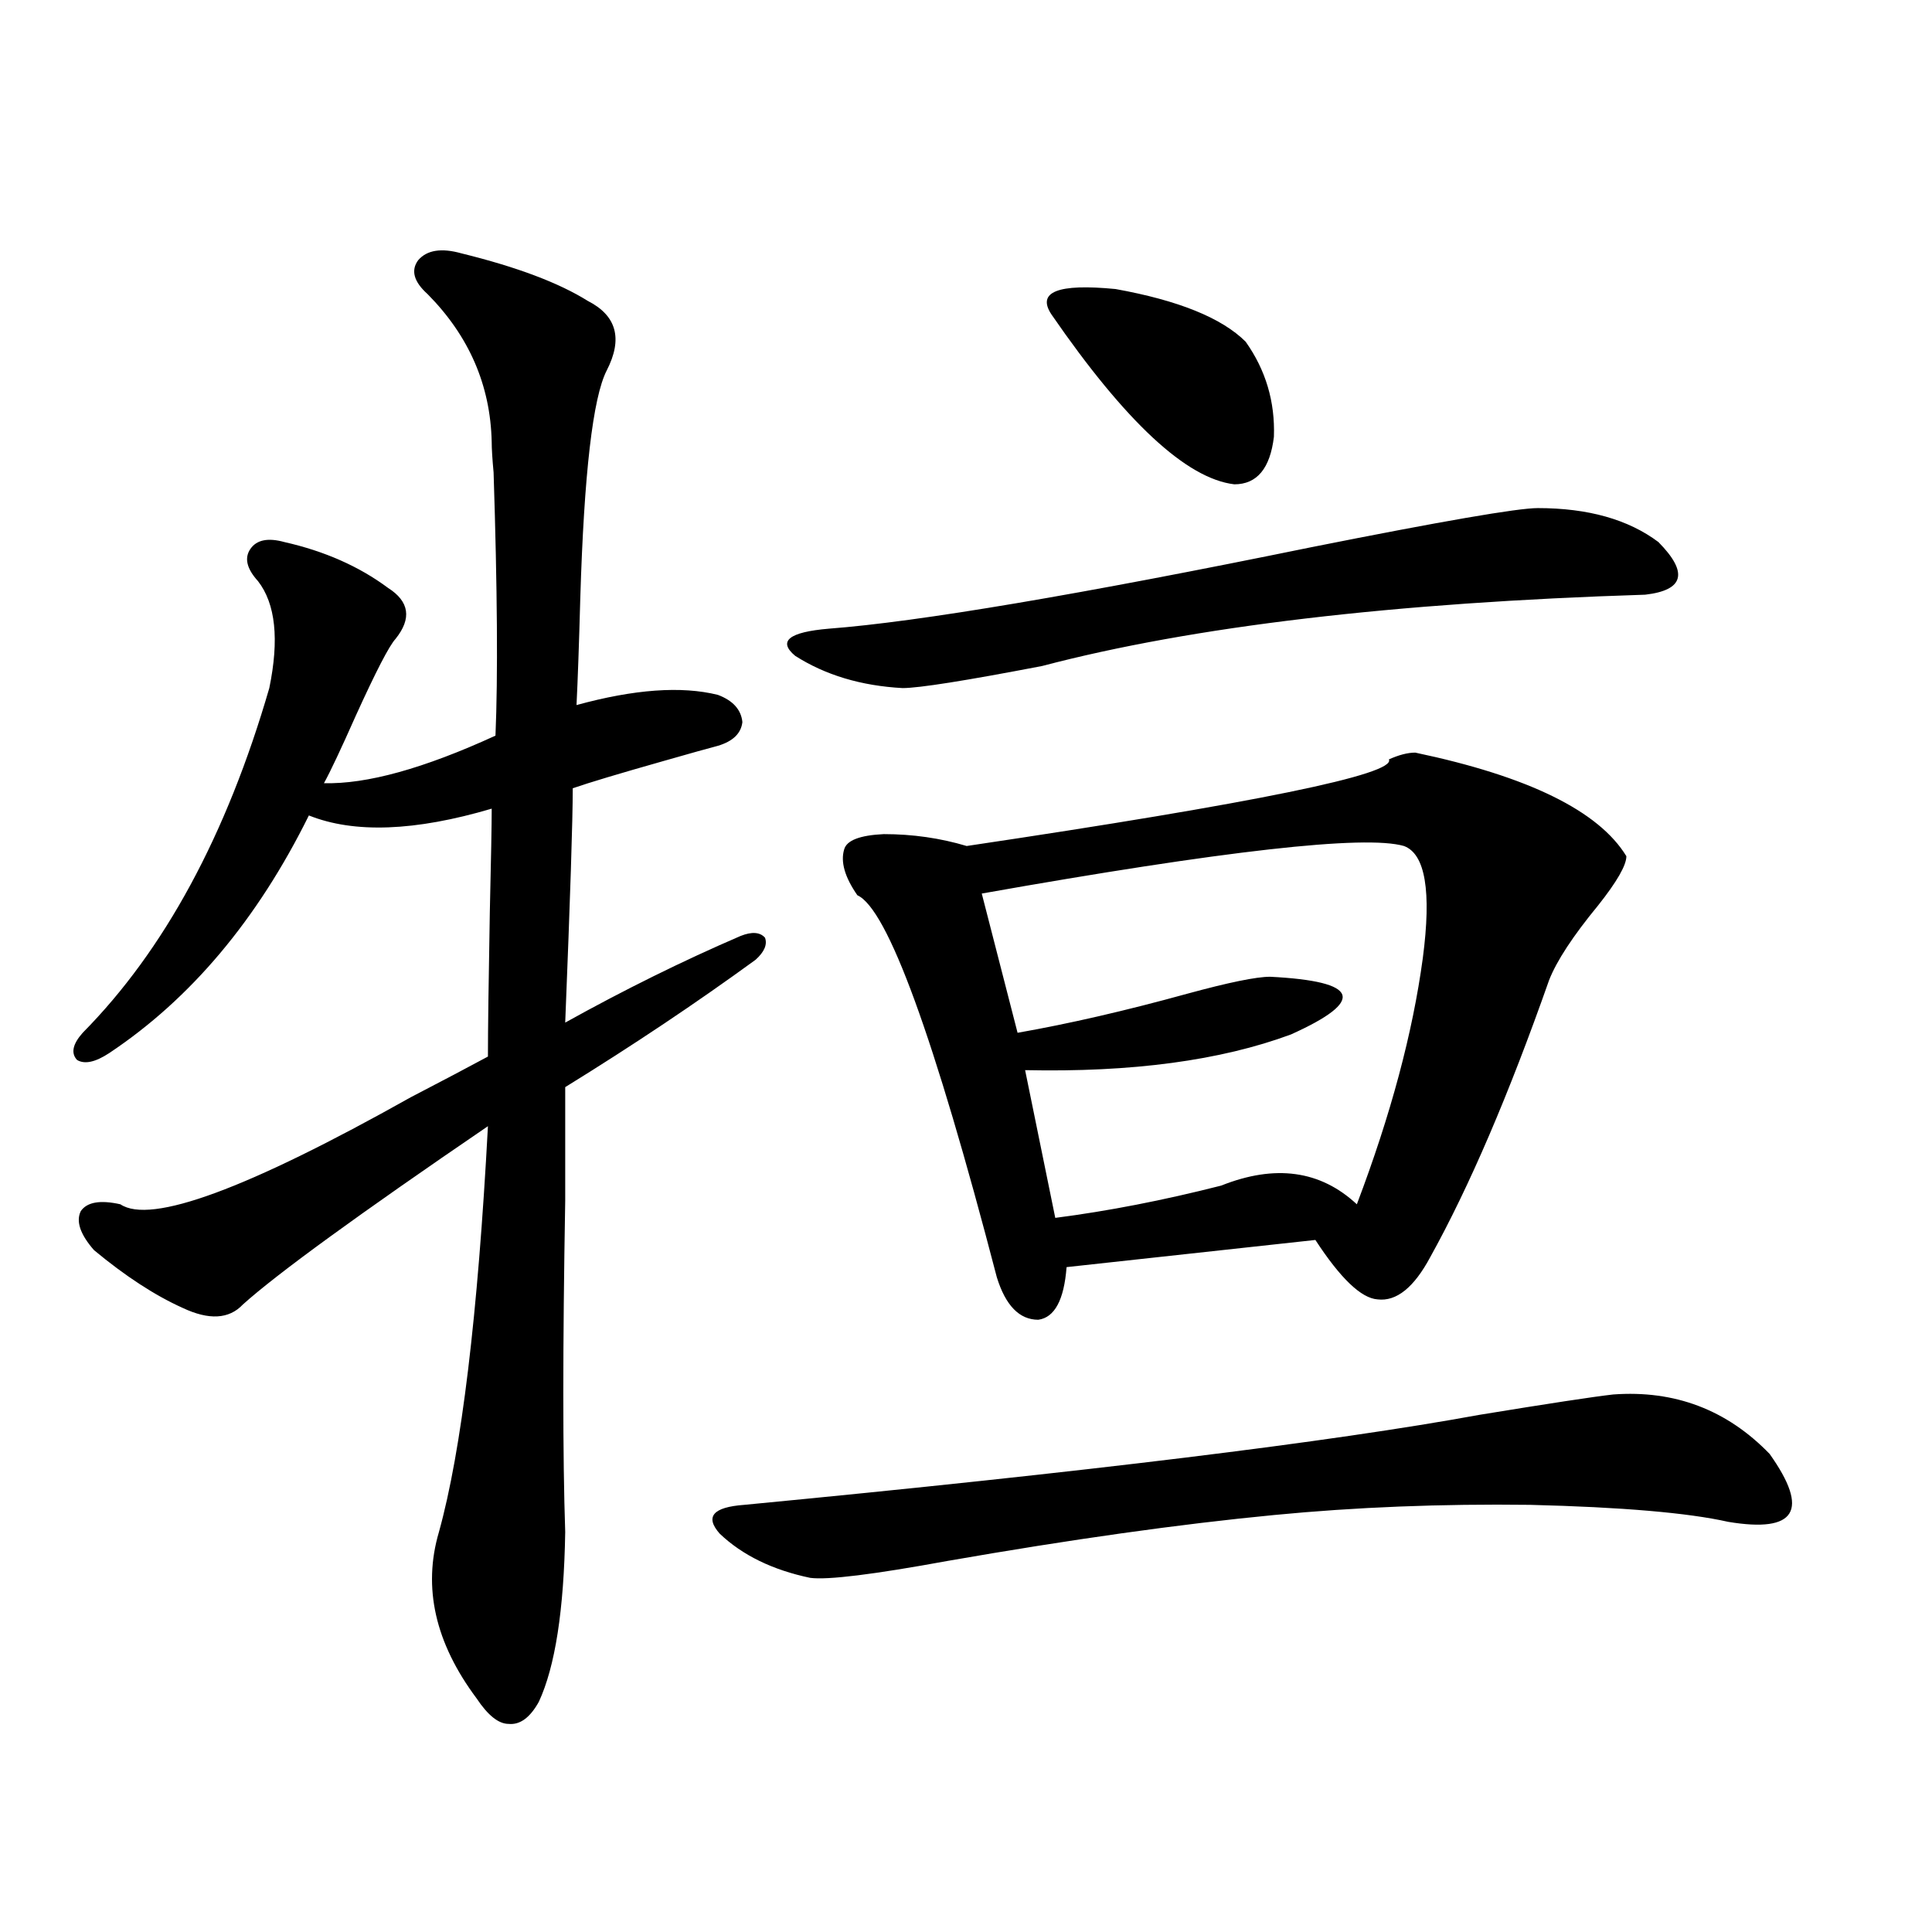 <?xml version="1.0" encoding="utf-8"?>
<!-- Generator: Adobe Illustrator 16.0.0, SVG Export Plug-In . SVG Version: 6.00 Build 0)  -->
<!DOCTYPE svg PUBLIC "-//W3C//DTD SVG 1.1//EN" "http://www.w3.org/Graphics/SVG/1.1/DTD/svg11.dtd">
<svg version="1.1" id="图层_1" xmlns="http://www.w3.org/2000/svg" xmlns:xlink="http://www.w3.org/1999/xlink" x="0px" y="0px"
	 width="1000px" height="1000px" viewBox="0 0 1000 1000" enable-background="new 0 0 1000 1000" xml:space="preserve">
<path d="M238.896,131.152c28.612,7.031,50.396,15.244,65.364,24.609c14.954,7.622,18.201,19.639,9.756,36.035
	c-7.164,14.063-11.707,53.325-13.658,117.773c-0.655,24.033-1.311,42.49-1.951,55.371c29.908-8.198,54.298-9.956,73.169-5.273
	c7.805,2.939,12.027,7.622,12.683,14.063c-0.655,5.864-4.878,9.971-12.683,12.305c-4.558,1.182-13.993,3.818-28.292,7.91
	c-22.773,6.455-38.383,11.138-46.828,14.063c0,16.411-1.311,56.841-3.902,121.289c30.563-16.987,60.807-31.929,90.729-44.824
	c5.854-2.334,10.076-2.046,12.683,0.879c1.296,3.516-0.335,7.334-4.878,11.426c-30.578,22.275-63.413,44.248-98.534,65.918
	c0,11.138,0,30.762,0,58.887c-1.311,75.586-1.311,132.715,0,171.387c-0.655,40.43-5.213,69.723-13.658,87.891
	c-4.558,8.199-9.756,12.003-15.609,11.426c-5.213,0-10.731-4.395-16.585-13.184c-21.463-28.715-27.972-57.417-19.512-86.133
	c11.707-42.188,20.152-112.197,25.365-210.059c-66.995,45.703-109.266,76.465-126.826,92.285
	c-7.164,7.622-17.561,8.213-31.219,1.758c-14.313-6.44-29.603-16.396-45.853-29.883c-7.164-8.198-9.436-14.941-6.829-20.215
	c3.247-4.683,10.076-5.85,20.487-3.516c15.609,10.547,65.685-7.91,150.24-55.371c16.905-8.789,30.243-15.82,39.999-21.094
	c0-13.472,0.32-38.369,0.976-74.707c0.641-27.534,0.976-45.4,0.976-53.613c-39.679,11.729-71.218,12.896-94.632,3.516
	c-26.676,53.916-61.142,94.922-103.412,123.047c-7.164,4.697-12.683,5.864-16.585,3.516c-3.262-3.516-2.286-8.198,2.927-14.063
	c42.271-42.764,74.465-102.241,96.583-178.418c5.198-25.186,3.247-43.643-5.854-55.371c-5.854-6.44-7.164-12.002-3.902-16.699
	c3.247-4.683,9.101-5.85,17.561-3.516c20.808,4.697,38.688,12.607,53.657,23.73c11.052,7.031,12.348,15.82,3.902,26.367
	c-3.262,3.516-10.091,16.699-20.487,39.551c-7.805,17.578-13.338,29.307-16.585,35.156c22.104,0.591,51.706-7.607,88.778-24.609
	c1.296-30.459,0.976-75.874-0.976-136.23c-0.655-7.031-0.976-12.305-0.976-15.82c-0.655-29.292-11.707-54.78-33.17-76.465
	c-7.164-6.44-8.78-12.305-4.878-17.578C221.001,129.395,228.485,128.228,238.896,131.152z M834.979,721.777
	c31.859-2.334,58.855,7.91,80.974,30.762c20.808,29.307,13.658,41.021-21.463,35.156c-20.822-4.683-54.968-7.607-102.437-8.789
	c-46.188-0.576-90.409,1.182-132.68,5.273c-48.779,4.697-105.043,12.607-168.776,23.73c-38.383,7.031-62.117,9.971-71.218,8.789
	c-19.512-4.092-35.121-11.714-46.828-22.852c-7.805-8.789-3.582-13.76,12.683-14.941c176.901-16.987,303.728-32.52,380.479-46.582
	C801.475,726.475,824.568,722.959,834.979,721.777z M795.956,262.988c26.006,0,46.828,5.864,62.438,17.578
	c15.609,15.82,13.323,24.912-6.829,27.246c-130.088,4.106-234.141,16.411-312.188,36.914c-39.679,7.622-63.748,11.426-72.193,11.426
	c-21.463-1.167-39.999-6.729-55.608-16.699c-9.115-7.607-3.262-12.305,17.561-14.063c46.173-3.516,129.418-17.578,249.75-42.188
	C746.521,269.731,785.545,262.988,795.956,262.988z M732.543,389.551c58.535,12.305,94.952,30.186,109.266,53.613
	c0,4.697-4.878,13.184-14.634,25.488c-13.018,15.82-21.463,28.716-25.365,38.672c-20.822,59.189-41.31,106.938-61.462,143.262
	c-8.46,15.82-17.561,23.154-27.316,21.973c-8.46-0.576-19.191-10.835-32.194-30.762L552.06,655.859
	c-1.311,17.002-6.188,26.079-14.634,27.246c-9.756,0-16.92-7.319-21.463-21.973c-32.529-124.805-56.584-190.723-72.193-197.754
	c-6.509-9.365-8.78-17.275-6.829-23.73c1.296-4.683,8.125-7.319,20.487-7.91c14.954,0,29.268,2.061,42.926,6.152
	c149.585-22.261,222.434-37.202,218.531-44.824C724.083,390.732,728.641,389.551,732.543,389.551z M726.689,437.891
	c-20.167-5.85-93.016,2.349-218.531,24.609l18.536,72.07c26.661-4.683,55.929-11.426,87.803-20.215
	c21.463-5.85,35.762-8.789,42.926-8.789c46.173,2.349,49.755,12.305,10.731,29.883c-36.432,13.486-82.284,19.639-137.558,18.457
	l15.609,76.465c27.316-3.516,55.929-9.077,85.852-16.699c27.957-11.123,51.371-7.91,70.242,9.668
	c17.561-46.279,28.933-88.77,34.146-127.441C740.988,461.333,737.741,441.997,726.689,437.891z M544.255,162.793
	c-7.805-11.714,3.247-16.108,33.17-13.184c32.515,5.864,54.953,14.941,67.315,27.246c10.396,14.653,15.274,31.064,14.634,49.219
	c-1.951,16.411-8.78,24.609-20.487,24.609C614.162,247.759,582.623,218.467,544.255,162.793z"/>
</svg>

